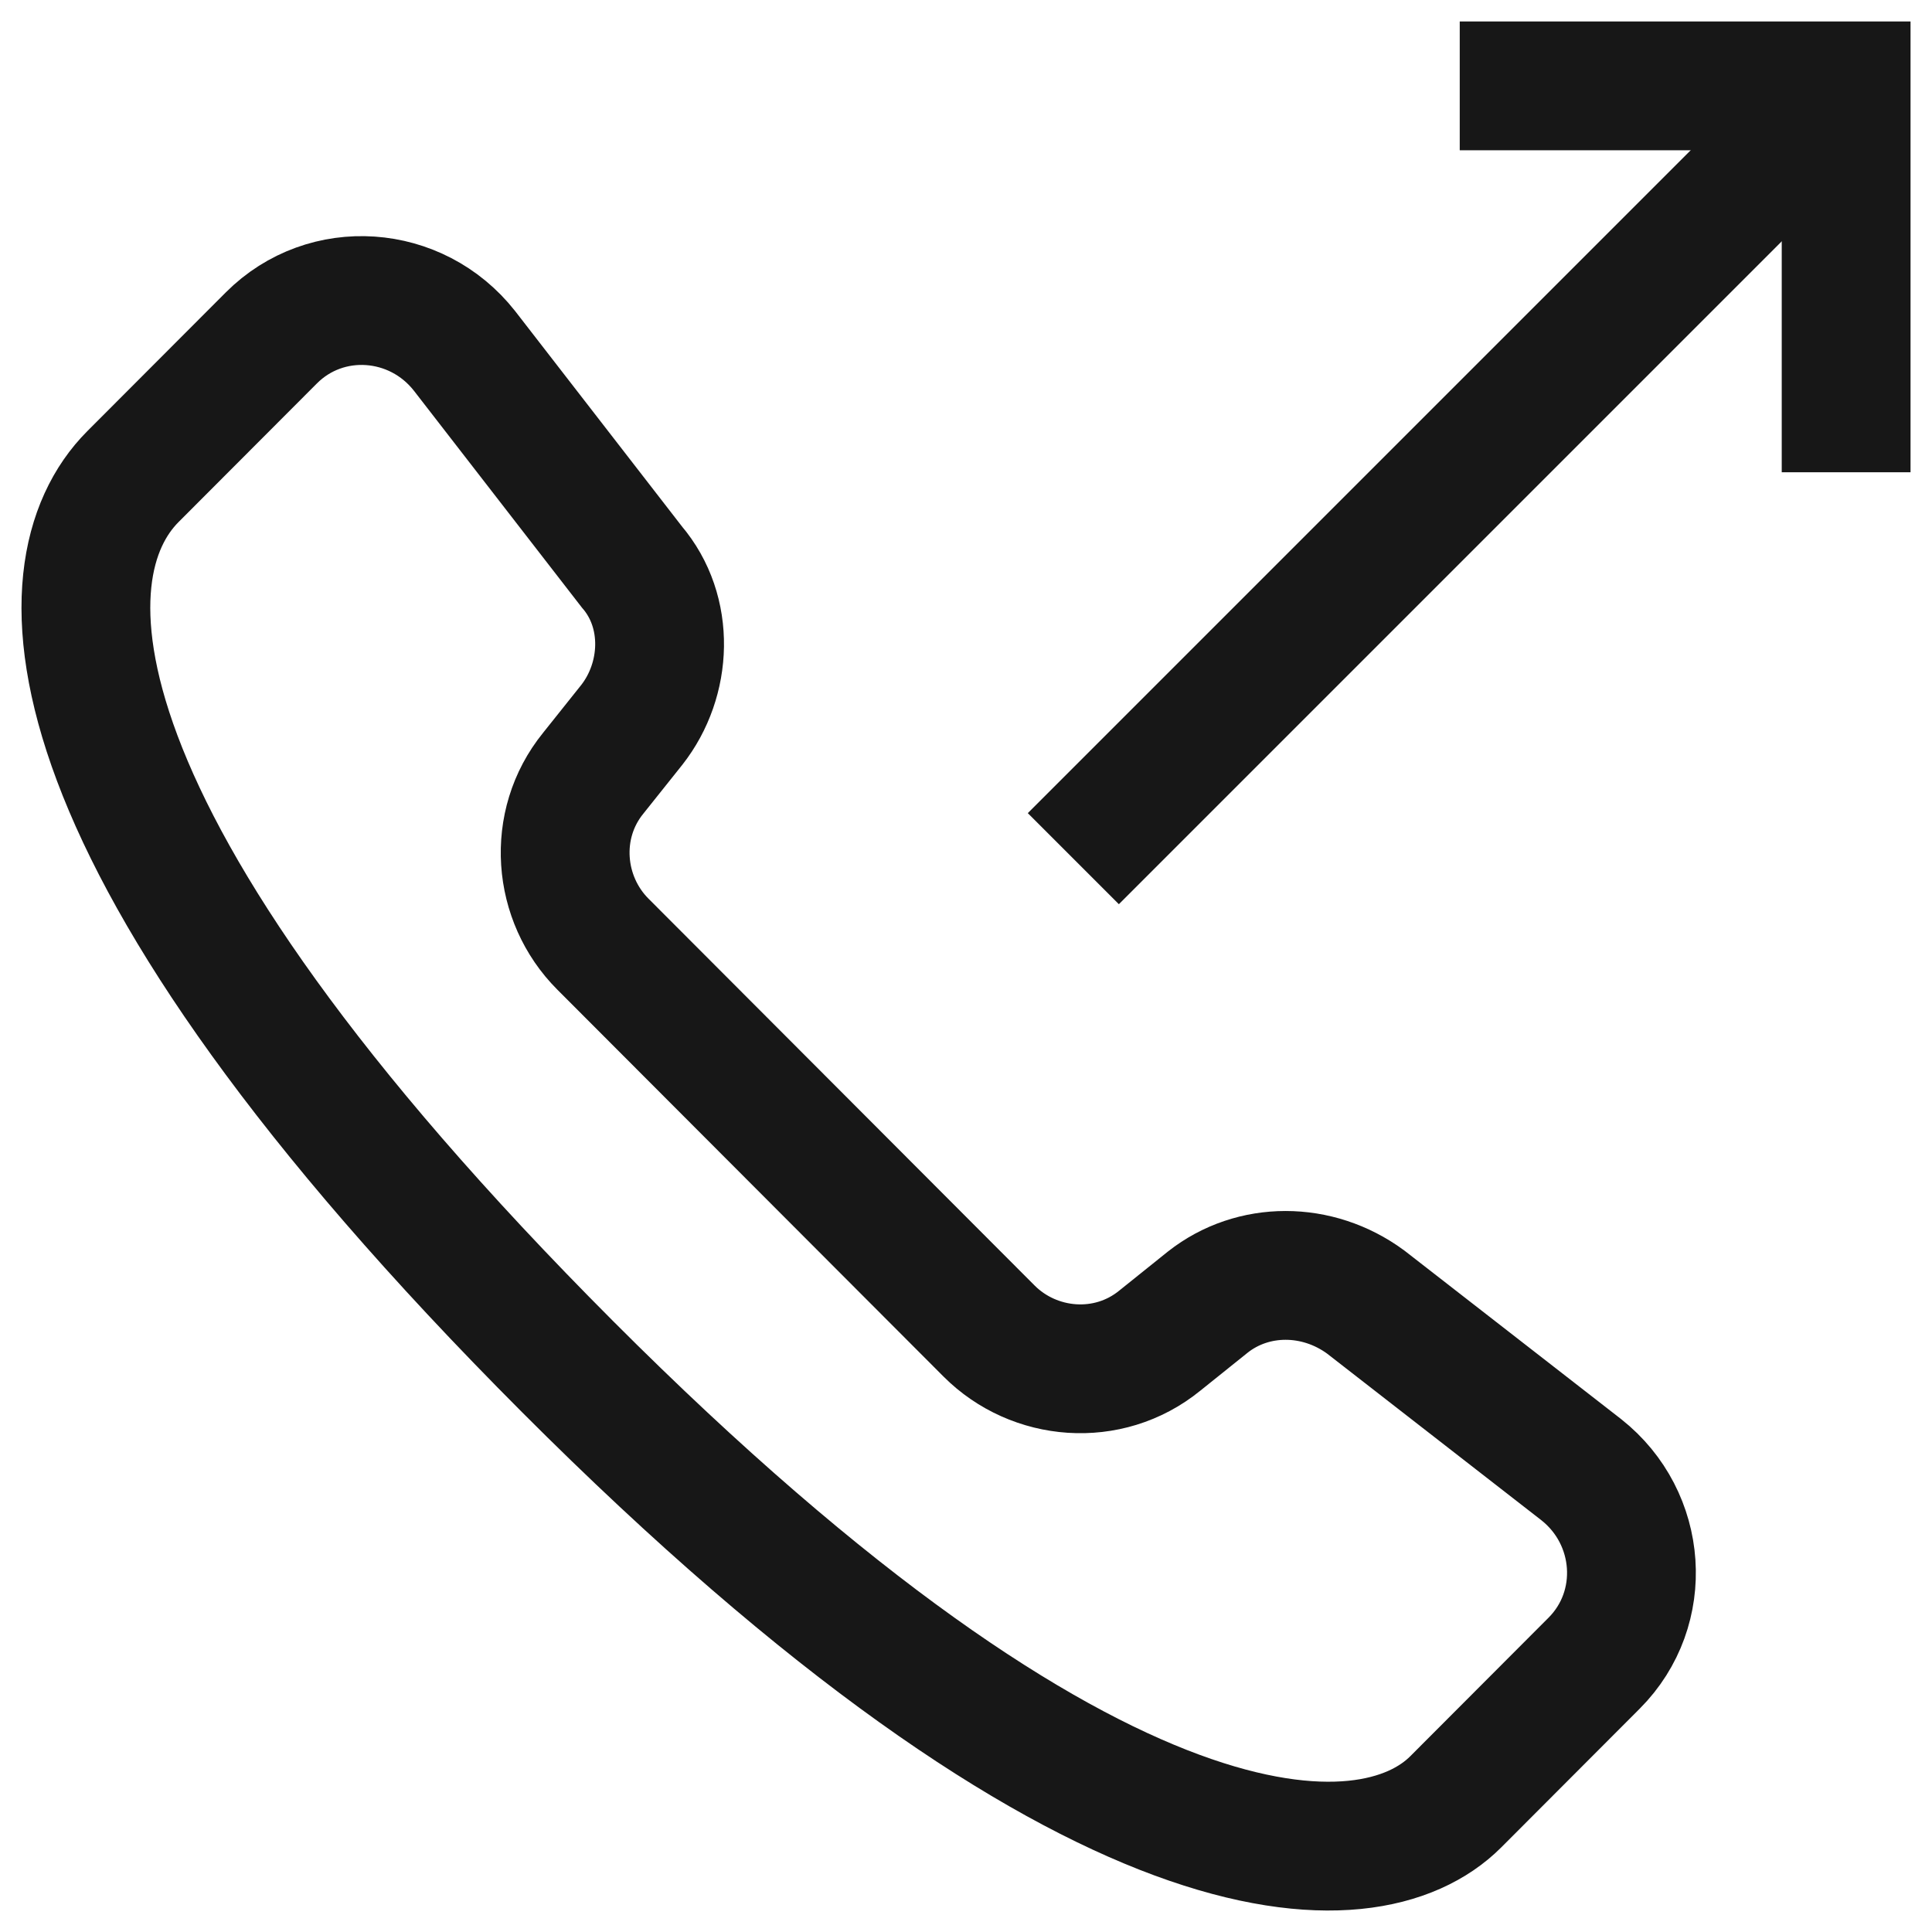 <?xml version="1.0" encoding="UTF-8"?> <svg xmlns="http://www.w3.org/2000/svg" width="45" height="45" viewBox="0 0 45 45" fill="none"> <path d="M33.907 41.968L37.131 38.738C38.405 37.461 38.255 35.358 36.831 34.232L31.808 30.326C30.684 29.5 29.185 29.5 28.135 30.326L27.011 31.228C25.811 32.204 24.087 32.054 23.037 31.002L14.042 21.99C12.992 20.939 12.842 19.211 13.817 18.01L14.716 16.883C15.541 15.832 15.616 14.255 14.716 13.203L10.818 8.171C9.694 6.744 7.595 6.594 6.32 7.871L3.097 11.1C0.923 13.278 0.923 19.512 13.217 31.829C25.511 44.145 31.883 43.995 33.907 41.968Z" stroke="#171717" stroke-width="3" stroke-miterlimit="10"></path> <path d="M43 2L25 20" stroke="#171717" stroke-width="3" stroke-miterlimit="10"></path> <path d="M43 11V2H34" stroke="#171717" stroke-width="3" stroke-miterlimit="10"></path> </svg> 